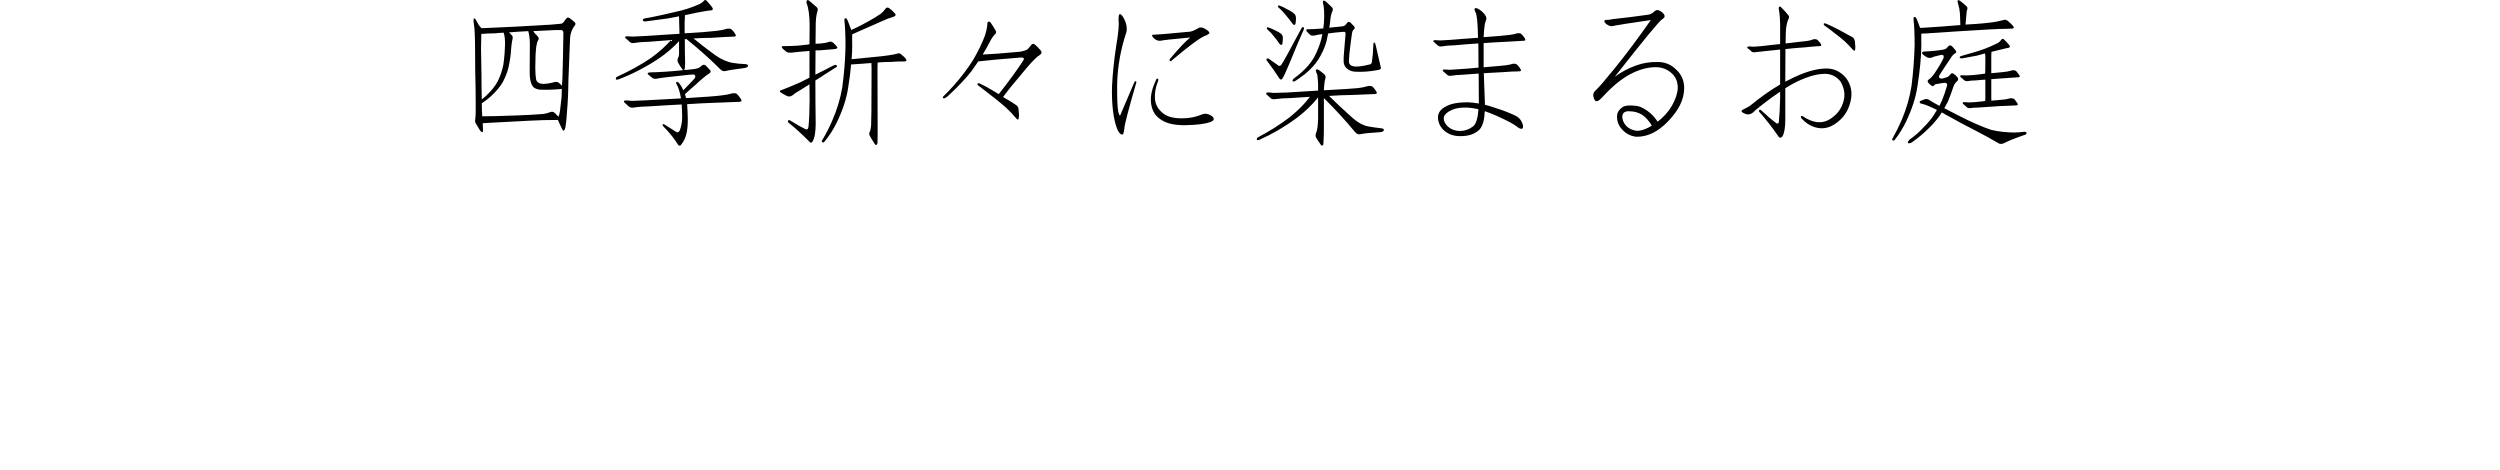 <svg enable-background="new 0 0 266 50" height="50" viewBox="0 0 266 50" width="266" xmlns="http://www.w3.org/2000/svg"><g enable-background="new"><path d="m57.821 2.664c.299 0 .901-.044 1.81-.133.145 0 .271-.077.382-.232.077-.133.166-.249.266-.349.077-.1.183-.11.315-.033.244.177.432.332.564.465.1.1.094.216-.017.349-.266.343-.427.753-.481 1.229-.033 1.029-.094 2.567-.183 4.615-.011 1.262-.062 2.357-.149 3.287-.033.664-.078 1.14-.133 1.428-.012.21-.055.388-.133.531-.033.044-.066.072-.1.083-.033 0-.072-.039-.116-.116-.177-.332-.332-.658-.465-.979 0-.033-.011-.056-.033-.066v.017c-1.062 0-2.081.027-3.055.083-1.339.066-2.706.139-4.101.216-.332.011-.609.027-.83.05.012.276.021.537.033.78-.012.232-.116.232-.315 0-.177-.299-.332-.559-.465-.78-.066-.1-.083-.238-.05-.415.045-.299.061-.836.05-1.61 0-1.229-.017-2.347-.05-3.354 0-.841-.006-1.66-.017-2.457 0-.564-.011-1.102-.033-1.61 0-.365-.044-.836-.133-1.411 0-.066.005-.149.017-.249.012-.077.066-.072.166.017.1.133.216.332.349.598.1.144.204.271.315.382.199 0 .448-.011.747-.033 1.926-.077 3.874-.177 5.844-.299zm-6.591 5.479c0 .94.012 1.754.033 2.44.1-.077.244-.199.432-.365.598-.564 1.023-1.096 1.278-1.594.276-.575.47-1.151.581-1.727.1-.642.16-1.389.183-2.241 0-.509-.05-.902-.149-1.179-.299.011-.604.033-.913.066-.598.011-1.085.033-1.461.066-.011.564-.022 1.062-.033 1.494.011 1.073.028 2.086.05 3.038zm5.146-3.437c0-.509-.055-.974-.166-1.395-.676.033-1.355.077-2.042.133.1.1.21.222.332.365.066.077.071.216.017.415-.045.144-.088.471-.133.979-.033.631-.127 1.289-.282 1.976-.1.442-.299.957-.598 1.544-.266.476-.697.99-1.295 1.544-.266.243-.575.481-.93.714h-.017c0 .598.017 1.062.05 1.395.797 0 2.081-.033 3.852-.1.896-.033 1.782-.083 2.656-.149.276-.044.521-.11.73-.199.166-.066.315-.044.448.066.145.133.282.276.415.432.066-.11.122-.305.166-.581.044-.31.105-.841.183-1.594 0-.299.006-.564.017-.797l-.033.017c-.896.077-1.671.1-2.324.066-.266-.033-.481-.116-.647-.249-.133-.133-.227-.31-.282-.531-.1-.276-.144-.691-.133-1.245 0-.94.005-1.876.017-2.806zm3.569-1.195c0-.199-.077-.305-.232-.315h-.598c-.797.033-1.589.072-2.374.116.066.133.221.315.465.548.133.144.149.288.05.432-.077.1-.144.326-.199.681-.066.564-.1 1.301-.1 2.208 0 .531.028.952.083 1.262.045.243.222.398.531.465.365.044.809-.006 1.328-.149.232-.066.404-.061.515.017.166.133.294.249.382.349.012-.343.027-.642.05-.896.044-1.494.077-3.065.1-4.715z"/><path d="m65.774 8.458c-.045.011-.1.017-.166.017s-.094-.044-.083-.133c0-.066.038-.122.116-.166 1.373-.631 2.573-1.295 3.603-1.992.841-.608 1.561-1.251 2.158-1.926-.675.044-1.438.105-2.291.183-.631.011-1.173.056-1.627.133-.199.033-.354 0-.465-.1-.166-.166-.321-.305-.465-.415-.044-.044-.056-.094-.033-.149.033-.033.1-.05.199-.05.166 0 .365.011.598.033.907-.033 1.876-.089 2.905-.166.797-.045 1.488-.089 2.075-.133-.011-.398-.022-.813-.033-1.245 0-.232-.005-.438-.017-.614-.365.066-.775.144-1.229.232-1.029.144-1.814.249-2.357.315-.066 0-.127-.011-.183-.033-.1-.066-.116-.139-.05-.216.033-.033.105-.061.216-.083.575-.1 1.185-.222 1.826-.365.598-.133 1.245-.282 1.942-.448.676-.177 1.262-.376 1.76-.598.311-.1.559-.26.747-.481.066-.077.149-.077.249 0 .344.376.559.637.647.78.066.144.017.232-.149.266-.232.011-.51.05-.83.116-.51.077-1.162.21-1.959.398-.012.199-.021.465-.033.797v1.129c1.793-.11 2.938-.199 3.437-.266.398-.044.769-.122 1.112-.232h.266c.078.011.166.066.266.166s.211.249.332.448c.045.077.05.139.017.183-.044.033-.1.05-.166.05-.863.033-1.683.077-2.457.133-.631 0-1.251.022-1.859.066.697.575 1.466 1.168 2.308 1.776.664.465 1.301.741 1.909.83.398.066.808.105 1.229.116.11 0 .205.022.282.066.1.066.094.155-.017.266-.066.033-.144.061-.232.083-1.062.133-1.76.243-2.092.332-.199.044-.382-.022-.548-.199-.996-1.007-2.191-2.075-3.586-3.204-.066 0-.133.006-.199.017 0 .011.006.033.017.066 0 .896.011 1.704.033 2.424 0 .365-.022.604-.066.714-.011.011-.028.033-.05.066.199 0 .41-.017.631-.05.199-.011.41-.039.631-.083.199-.033.371-.11.515-.232.066-.066.138-.122.216-.166.1-.044.211-.022.332.066.178.177.326.338.448.481.1.133.071.249-.083.349-.332.199-.852.631-1.561 1.295-.432.365-.775.67-1.029.913.033.133.072.271.116.415 1.959-.11 3.216-.205 3.769-.282.432-.044.83-.122 1.195-.232h.266c.1.011.193.072.282.183.1.11.216.266.349.465.045.1.05.166.017.199-.044.033-.104.056-.183.066-.908.033-1.776.066-2.606.1-.996.033-1.987.083-2.972.149.033.498.055.996.066 1.494.012.509-.021.996-.1 1.461-.111.564-.311 1.013-.598 1.345-.078.144-.183.16-.315.05-.376-.631-.907-1.295-1.594-1.992-.066-.066-.089-.133-.066-.199.033-.044.095-.044.183 0 .531.343.936.598 1.212.764.166.133.31.089.432-.133.166-.465.249-.936.249-1.411 0-.465-.017-.913-.05-1.345-.94.044-2.075.11-3.403.199-.664.011-1.24.056-1.727.133-.199.033-.365-.006-.498-.116-.166-.166-.32-.31-.465-.432-.066-.066-.078-.122-.033-.166.033-.033.1-.05.199-.05.166 0 .377.017.631.05.963-.033 1.992-.083 3.088-.149.809-.044 1.516-.083 2.125-.116v-.033c-.1-.631-.26-1.14-.481-1.527-.044-.066-.038-.127.017-.183.033-.044.094-.033.183.033.199.21.36.454.481.73.012.033.027.072.05.116.398-.398.792-.808 1.179-1.229.1-.11.127-.227.083-.349-.033-.077-.116-.11-.249-.1-.266.011-.614.044-1.046.1-1.627.166-2.562.282-2.806.349-.166.033-.315.006-.448-.083-.166-.133-.315-.255-.448-.365-.045-.033-.061-.077-.05-.133.033-.066.149-.1.349-.1.908-.011 2.059-.089 3.453-.232-.033 0-.083-.044-.149-.133-.133-.177-.276-.409-.432-.697-.066-.133-.066-.282 0-.448.066-.1.104-.243.116-.432v-1.378c-.609.675-1.355 1.312-2.241 1.909-1.361.896-2.772 1.621-4.233 2.175z"/><path d="m86.791 13.107c0 .93-.111 1.577-.332 1.942-.033.066-.083.11-.149.133-.066 0-.122-.027-.166-.083-.708-.73-1.461-1.417-2.258-2.059-.066-.044-.071-.116-.017-.216.033-.066.094-.072.183-.017.598.376 1.14.687 1.627.93.1.044.183.044.249 0 .045-.066.078-.16.1-.282.066-.675.105-1.616.116-2.822 0-.564-.005-1.118-.017-1.66-.432.266-.775.481-1.029.647-.311.166-.581.349-.813.548-.177.11-.36.127-.548.05-.332-.166-.564-.299-.697-.398-.078-.066-.078-.133 0-.199.1-.033.305-.11.614-.232.498-.199 1.029-.426 1.594-.681.266-.133.56-.282.88-.448v-2.839c-.477.033-.869.066-1.179.1-.332.033-.587.061-.764.083-.266.011-.448-.027-.548-.116-.166-.133-.293-.243-.382-.332-.133-.177-.089-.26.133-.249.531 0 1.029-.017 1.494-.05.465-.044.825-.083 1.079-.116.033 0 .088-.011.166-.033 0-.642.006-1.289.017-1.942 0-1.096-.11-1.915-.332-2.457-.011-.11 0-.193.033-.249.066-.066.144-.066.232 0 .398.332.669.564.813.697.133.133.16.276.083.432-.133.432-.194 1.04-.183 1.826 0 .531-.006 1.079-.017 1.644.166 0 .36-.011.581-.033.365-.033.658-.094.88-.183.166-.033.31.006.432.116.11.1.222.216.332.349.177.166.116.271-.183.315-.443.044-.975.089-1.594.133h-.448c0 .841-.005 1.704-.017 2.59.543-.266 1.174-.587 1.893-.963.1-.044.178-.072.232-.083.111 0 .166.05.166.149 0 .066-.045.11-.133.133-.842.531-1.561.99-2.158 1.378 0 1.505.012 3.021.033 4.549zm3.171-8.151c0-1.195-.038-2.108-.116-2.739v-.183c.033-.1.105-.122.216-.066.066.044.232.438.498 1.179v.05c.465-.199 1.029-.481 1.693-.847.564-.31 1.058-.608 1.478-.896.166-.133.32-.299.465-.498.1-.166.232-.199.398-.1.232.166.443.359.631.581.133.144.078.26-.166.349-.432.133-.836.288-1.212.465-.996.442-2.054.907-3.171 1.395-.012.343-.012.78 0 1.312 0 .398-.021.847-.066 1.345 1.074-.1 2.125-.205 3.154-.315.299-.033.625-.077.979-.133.266-.033.503-.083.714-.149.166-.066.311-.039.432.083.266.21.426.365.481.465.144.177.095.271-.149.282h-.332c-.232 0-.592.017-1.079.05-.476 0-.952.022-1.428.066 0 .144-.005.326-.017.548 0 2.291.006 4.593.017 6.906 0 .465-.005.824-.017 1.079 0 .1-.039.177-.116.232-.044.033-.095.011-.149-.066-.211-.31-.387-.598-.531-.863-.1-.166-.111-.315-.033-.448.066-.133.116-.359.149-.681.011-.465.022-.963.033-1.494 0-1.538.005-3.082.017-4.632 0-.199-.006-.376-.017-.531-.664.044-1.333.094-2.009.149h-.149c-.066.764-.171 1.588-.315 2.474-.178 1.195-.592 2.451-1.245 3.769-.343.708-.78 1.384-1.312 2.025-.033.044-.094.05-.183.017-.066-.033-.083-.089-.05-.166.398-.664.752-1.351 1.062-2.059.531-1.195.896-2.396 1.096-3.603.199-1.395.315-2.845.349-4.35z"/><path d="m104.09 6.532c-.232.332-.477.681-.73 1.046-.598.764-1.373 1.588-2.324 2.474-.178.177-.338.305-.481.382-.077.033-.144.039-.199.017-.033-.011-.044-.05-.033-.116.011-.044.071-.116.183-.216.277-.266.609-.614.996-1.046.775-.874 1.449-1.766 2.025-2.673.531-.907.946-1.754 1.245-2.54.166-.476.266-.946.299-1.411 0-.1.044-.149.133-.149.066 0 .128.027.183.083.211.299.398.598.564.896.066.133.045.249-.066.349-.166.144-.359.426-.581.847-.199.398-.448.841-.747 1.328.83-.033 2.152-.133 3.968-.299.21-.033.438-.094.681-.183.133-.066.305-.243.515-.531.1-.144.232-.16.398-.05.21.177.415.388.614.631.145.177.111.338-.1.481-.266.144-.703.57-1.312 1.278-1.361 1.604-2.225 2.667-2.59 3.188.011.011.044.033.1.066.531.299.968.57 1.312.813.133.1.211.243.232.432l.05.598c0 .144-.011.266-.033.365-.044.177-.138.172-.282-.017-.344-.409-.709-.791-1.096-1.146-.299-.266-.697-.598-1.195-.996-.564-.442-1.15-.896-1.76-1.361-.012-.011-.027-.039-.05-.083-.033-.077 0-.122.1-.133h.066c.465.21.925.454 1.378.73.211.133.448.276.714.432 1.096-1.395 1.948-2.562 2.557-3.503.199-.266.144-.398-.166-.398-1.737.133-3.259.271-4.565.415z"/><path d="m119.015 2.183c-.011-.465.038-.691.149-.681.133.011.287.193.465.548.244.498.315.957.216 1.378-.598 1.793-.925 3.603-.979 5.429-.012 1.494.021 2.474.1 2.938.066.332.139.498.216.498.011 0 .509-1.168 1.494-3.503.033-.1.089-.149.166-.149.066 0 .083.061.05.183-.83 2.855-1.25 4.472-1.262 4.848-.045.432-.116.647-.216.647-.266 0-.503-.359-.714-1.079-.299-1.106-.426-2.451-.382-4.034.066-1.405.216-2.85.448-4.333.232-1.372.315-2.269.249-2.689zm3.984 6.325c.066-.133.133-.177.199-.133.066.066.066.166 0 .299-.243.631-.349 1.229-.315 1.793.033.642.332 1.179.896 1.61.432.343 1.09.515 1.976.515.764 0 1.461-.133 2.092-.398.299-.144.614-.122.946.066.199.1.315.222.349.365.033.133-.077.249-.332.349-.542.21-1.466.326-2.772.349-1.162 0-2.025-.216-2.59-.647-.609-.409-.941-1.046-.996-1.909-.033-.664.149-1.417.548-2.258zm-.216-4.814c.299 0 1.539-.105 3.719-.315.232 0 .543-.116.93-.349.244-.166.531-.139.863.083.266.166.393.299.382.398 0 .066-.11.149-.332.249-.542.166-1.737 1.035-3.586 2.606-.11.133-.204.172-.282.116-.066-.077-.045-.172.066-.282.863-1.029 1.561-1.766 2.092-2.208-1.859.166-2.922.282-3.188.349-.211.011-.415-.061-.614-.216-.177-.166-.261-.293-.249-.382.012-.044.078-.061.199-.05z"/><path d="m133.973 14.883c-.045.011-.1.022-.166.033-.066 0-.094-.044-.083-.133 0-.066.038-.122.116-.166 1.273-.675 2.391-1.384 3.354-2.125.896-.708 1.621-1.438 2.175-2.191-.631.033-1.317.077-2.059.133-.631.011-1.179.05-1.644.116-.199.033-.354 0-.465-.1-.166-.144-.315-.282-.448-.415-.044-.044-.05-.094-.017-.149.033-.033.1-.05.199-.05.145 0 .338.017.581.05.907-.011 1.876-.056 2.905-.133.676-.033 1.283-.072 1.826-.116v-.481c0-.299-.017-.587-.05-.863 0-.199-.038-.376-.116-.531-.033-.066-.055-.139-.066-.216-.033-.133.033-.183.199-.149.066.011.282.166.647.465.166.144.222.299.166.465-.044.133-.077.288-.1.465-.033.266-.056.537-.066.813 1.893-.1 3.104-.177 3.636-.232.398-.044.77-.122 1.112-.232.066 0 .149.006.249.017.1 0 .188.05.266.149.1.11.211.26.332.448.045.1.05.166.017.199-.044.033-.1.05-.166.05-.863.033-1.683.066-2.457.1-.83.011-1.644.044-2.44.1.697.697 1.482 1.434 2.357 2.208.643.598 1.262.946 1.859 1.046.432.077.857.139 1.278.183.11 0 .21.027.299.083.077.077.062.16-.05.249-.045.033-.121.061-.232.083-1.096.066-1.814.139-2.158.216-.199.066-.393-.006-.581-.216-.93-1.14-2.036-2.347-3.32-3.619v3.221c0 .575-.017 1.112-.05 1.61 0 .077-.021.139-.066.183-.066.066-.133.056-.199-.033-.232-.332-.404-.592-.515-.78-.066-.144-.071-.293-.017-.448.066-.133.121-.343.166-.631.033-.299.055-.614.066-.946v-2.258c-.598.764-1.361 1.5-2.291 2.208-1.262.93-2.59 1.704-3.984 2.324zm.83-8.417c-.066-.077-.078-.144-.033-.199.066-.066.149-.066.249 0 .343.232.681.471 1.013.714.1.066.199.039.299-.083.266-.398.979-1.693 2.142-3.885.066-.11.138-.149.216-.116.066.044.072.139.017.282-.432.963-.946 2.181-1.544 3.652-.332.797-.57 1.306-.714 1.527-.1.144-.204.144-.315 0-.365-.575-.809-1.206-1.328-1.893zm.133-3.553c.232.077.481.183.747.315.243.11.442.227.598.349.133.1.204.243.216.432 0 .232-.017.448-.05.647 0 .044-.033.083-.1.116-.033.011-.077 0-.133-.033-.033-.033-.071-.077-.116-.133-.178-.266-.359-.509-.548-.73-.199-.266-.421-.504-.664-.714-.033-.011-.062-.044-.083-.1-.012-.066-.012-.11 0-.133.033-.033.078-.039.133-.017zm1.195-2.324c.266.1.553.238.863.415.299.144.525.288.681.432.133.1.204.249.216.448 0 .232-.017.448-.05.647 0 .044-.033.083-.1.116-.033.011-.077 0-.133-.033-.033-.033-.071-.077-.116-.133-.211-.299-.426-.575-.647-.83-.232-.299-.487-.57-.764-.813-.033-.011-.062-.044-.083-.1-.033-.066-.033-.11 0-.133.033-.033.078-.039.133-.017zm8.068 7.039c-.365-.011-.67-.133-.913-.365-.166-.133-.271-.332-.315-.598-.012-.144-.012-.371 0-.681.1-1.096.166-1.903.199-2.424 0-.066-.027-.122-.083-.166-.066-.011-.149-.011-.249 0-.465.033-.975.089-1.527.166-.045.266-.1.537-.166.813-.178.664-.477 1.328-.896 1.992-.332.509-.797 1.013-1.395 1.511-.365.276-.697.515-.996.714-.078.066-.16.094-.249.083-.066 0-.089-.05-.066-.149 0-.044.044-.105.133-.183.974-.697 1.693-1.455 2.158-2.274.332-.631.587-1.278.764-1.942l.1-.498c-.31.033-.587.083-.83.149-.166.033-.304.022-.415-.033-.211-.177-.344-.305-.398-.382-.045-.044-.066-.1-.066-.166.012-.066.061-.094.149-.083.376 0 .925-.027 1.644-.083h.017c.011-.166.033-.354.066-.564.066-.963.028-1.71-.116-2.241 0-.033.012-.077.033-.133.033-.044.105-.039.216.017.1.066.337.288.714.664.111.11.133.243.066.398-.133.243-.221.675-.266 1.295-.033.144-.061.305-.083.481.398-.033.83-.077 1.295-.133.166-.011.288-.044.365-.1.066-.044.144-.133.232-.266.077-.133.194-.155.349-.066.066.066.188.193.365.382.133.11.145.227.033.349-.111.077-.183.222-.216.432-.1.697-.194 1.438-.282 2.225-.033.398-.05.67-.05.813.033.199.122.332.266.398.199.1.481.127.847.083.344-.033.697-.1 1.062-.199.078 0 .145-.027.199-.083.033-.033.061-.11.083-.232.066-.398.116-.996.149-1.793 0-.144.027-.222.083-.232.066 0 .116.072.149.216.199.896.387 1.71.564 2.44.012.066.006.116-.017.149-.033.044-.122.083-.266.116-.863.166-1.677.227-2.44.183z"/><path d="m157.995 10.982v.166c.266.066.548.149.847.249 1.062.332 1.898.653 2.507.963.332.199.554.487.664.863.066.243.05.398-.05.465-.111.044-.254.006-.432-.116-.332-.299-1.117-.725-2.357-1.278-.41-.177-.809-.332-1.195-.465-.033.907-.211 1.55-.531 1.926-.477.498-1.174.741-2.092.73-.73 0-1.322-.222-1.776-.664-.376-.376-.569-.813-.581-1.312 0-.498.271-.886.813-1.162.498-.299 1.245-.454 2.241-.465.365 0 .797.044 1.295.133v-.1c0-.996-.006-2.025-.017-3.088-.531.033-1.134.077-1.81.133-.41.011-.78.044-1.112.1-.177.033-.321 0-.432-.1-.166-.133-.31-.26-.432-.382-.044-.044-.056-.089-.033-.133.033-.033.1-.05.199-.05.133 0 .315.011.548.033.598-.033 1.245-.077 1.942-.133.398-.033.769-.066 1.112-.1 0-.83-.006-1.688-.017-2.573-.697.044-1.544.11-2.54.199-.51.011-.957.05-1.345.116-.166.033-.31 0-.432-.1-.166-.133-.31-.26-.432-.382-.044-.044-.056-.089-.033-.133.033-.033.1-.05.199-.05.133 0 .315.011.548.033.742-.033 1.527-.089 2.357-.166.609-.033 1.156-.072 1.644-.116-.033-1.594-.122-2.496-.266-2.706-.133-.266-.144-.415-.033-.448.166-.033.409.089.73.365.376.343.521.637.432.88-.133.243-.222.857-.266 1.843 1.395-.1 2.291-.177 2.689-.232.332-.033.631-.094.896-.183.077-.011.161-.011.249 0 .078 0 .16.05.249.149.1.1.204.238.315.415.045.077.05.139.017.183-.033.033-.083.05-.149.05-.709.033-1.378.072-2.009.116-.764.033-1.517.077-2.258.133v.996 1.577c1.239-.1 2.036-.172 2.391-.216.266-.033.515-.089.747-.166.066 0 .145.006.232.017.078 0 .16.05.249.149.1.1.204.238.315.415.045.077.05.139.017.183-.033.033-.083.05-.149.05-.598.012-1.156.039-1.677.083-.708.033-1.411.072-2.108.116.033.974.072 2.036.116 3.188zm-.681.647c-.543-.133-1.046-.193-1.511-.183-.642 0-1.185.133-1.627.398-.365.232-.554.471-.564.714 0 .332.149.637.448.913.332.299.747.454 1.245.465.531 0 1.013-.166 1.444-.498.299-.243.486-.847.564-1.81z"/><path d="m171.592 2.033c1.273-.133 2.523-.288 3.752-.465.266-.033.504-.16.714-.382.199-.177.454-.144.764.1.376.31.394.559.05.747-.299.166-1.986 2.214-5.063 6.143.664-.498 1.423-.902 2.274-1.212.73-.266 1.5-.388 2.308-.365.764 0 1.405.26 1.926.78.598.531.892 1.212.88 2.042-.012 1.162-.586 2.33-1.727 3.503-1.062 1.106-2.186 1.649-3.37 1.627-.598-.066-1.101-.326-1.511-.78-.398-.432-.576-.936-.531-1.511.033-.332.227-.62.581-.863.243-.166.675-.216 1.295-.149.376 0 .819.177 1.328.531.498.343.913.808 1.245 1.395l-.647.365c-.365-.642-.753-1.09-1.162-1.345-.409-.232-.83-.349-1.262-.349-.199-.033-.388-.006-.564.083-.133.066-.216.188-.249.365-.045.365.083.725.382 1.079.276.299.659.481 1.146.548.576.011 1.283-.288 2.125-.896.676-.498 1.212-1.085 1.61-1.76.398-.708.608-1.345.631-1.909 0-.631-.204-1.14-.614-1.527-.465-.442-1.035-.67-1.71-.681-.896 0-1.821.255-2.772.764-.93.498-1.914 1.317-2.955 2.457-.332.365-.576.481-.73.349-.1-.1-.172-.282-.216-.548-.011-.232.095-.438.315-.614.332-.31 1.013-1.102 2.042-2.374 1.206-1.494 2.462-3.177 3.769-5.047-2.324.332-3.691.548-4.101.647-.166.033-.382-.044-.647-.232-.145-.133-.211-.238-.199-.315.033-.077.094-.116.183-.116.232 0 .47-.027.714-.083z"/><path d="m189.405 5.271c-.465.044-.991.1-1.577.166-.398.033-.752.072-1.062.116-.166.033-.305.006-.415-.083-.133-.133-.266-.243-.398-.332-.044-.044-.056-.089-.033-.133.033-.033.089-.056.166-.066.133 0 .31.011.531.033.564-.033 1.173-.094 1.826-.183.343-.033.664-.066.963-.1v-1.494c.011-1.007-.038-1.76-.149-2.258-.012-.1.006-.172.05-.216.066-.033.133-.017.199.05.376.376.631.658.764.847.1.11.116.227.05.349-.199.398-.305.946-.315 1.644 0 .332-.005.67-.017 1.013 1.195-.133 1.959-.222 2.291-.266.244-.033.477-.094.697-.183h.232c.066 0 .145.044.232.133.1.1.205.227.315.382.033.077.038.133.017.166-.033.033-.083.05-.149.05-.564.033-1.091.077-1.577.133-.697.044-1.389.105-2.075.183 0 1.14-.005 2.297-.017 3.47.311-.166.631-.326.963-.481 1.428-.664 2.635-.969 3.619-.913.73.044 1.367.388 1.909 1.029.465.664.636 1.378.515 2.142-.166 1.029-.619 1.849-1.361 2.457-.643.542-1.301.78-1.976.714-.741-.077-1.395-.432-1.959-1.062-.044-.066-.062-.139-.05-.216.033-.033.094-.033.183 0 .542.365 1.052.575 1.527.631.631.066 1.2-.116 1.71-.548.631-.476 1.023-1.129 1.179-1.959.1-.598-.028-1.201-.382-1.81-.398-.498-.896-.77-1.494-.813-.764-.033-1.654.172-2.673.614-.509.21-1.079.515-1.71.913v3.354c0 .83-.1 1.417-.299 1.76-.045.077-.111.127-.199.149-.1 0-.178-.044-.232-.133-.631-.93-1.312-1.804-2.042-2.623-.044-.066-.038-.133.017-.199.033-.033.088-.027.166.017.598.564 1.15 1.035 1.66 1.411.078.033.139.033.183 0 .033-.044.056-.116.066-.216.066-.608.11-1.461.133-2.557v-.598c-.797.531-1.671 1.185-2.623 1.959-.365.432-.741.559-1.129.382-.199-.077-.315-.16-.349-.249-.033-.066.039-.139.216-.216.144-.066.36-.183.647-.349 1.129-.93 2.208-1.693 3.237-2.291zm4.798-2.789c.332.133.67.288 1.013.465.299.144.614.31.946.498.377.199.697.376.963.531.111.077.188.21.232.398.012.133.027.321.05.564 0 .133-.005.243-.017.332-.033.166-.121.166-.266 0-.266-.299-.537-.581-.813-.847-.21-.199-.509-.442-.896-.73-.409-.332-.847-.664-1.312-.996-.012-.012-.027-.039-.05-.083-.033-.078-.005-.122.083-.133z"/><path d="m204.845 3.561c-.144 0-.282.006-.415.017-.012.332-.012.747 0 1.245-.012 1.229-.149 2.679-.415 4.35-.166 1.162-.564 2.407-1.195 3.735-.332.697-.747 1.367-1.245 2.009-.033.044-.094.05-.183.017-.066-.033-.083-.089-.05-.166.377-.664.714-1.345 1.013-2.042.498-1.173.841-2.368 1.029-3.586.177-1.372.288-2.812.332-4.316 0-1.195-.038-2.108-.116-2.739v-.183c.033-.1.105-.122.216-.066.066.033.228.409.481 1.129.1 0 .238-.006.415-.017 1.295-.077 2.585-.172 3.868-.282-.012-.365-.021-.703-.033-1.013 0-.1-.006-.193-.017-.282-.033-.365-.089-.653-.166-.863-.033-.133-.062-.249-.083-.349 0-.066.017-.11.05-.133.033-.033.1-.017.199.05.276.21.509.404.697.581.11.1.139.222.083.365l-.05.149c0 .1-.011.222-.033.365-.033.31-.066.67-.1 1.079.343-.011.702-.033 1.079-.066.531-.033 1.107-.089 1.727-.166.465-.066.875-.149 1.229-.249.166-.066.326-.033.481.1.276.232.454.404.531.515.166.199.11.299-.166.299-.11 0-.294.006-.548.017-.398 0-.996.022-1.793.066-2.303.133-4.576.276-6.823.432zm1.976 1.71c.178-.033.326-.139.448-.315.1-.144.228-.166.382-.066.1.077.244.238.432.481.1.133.078.238-.066.315-.166.077-.326.255-.481.531-.376.542-.764 1.129-1.162 1.76-.144.276-.038.404.315.382.078-.033.178-.066.299-.1.178-.011.349-.116.515-.315.11-.166.228-.199.349-.1.166.1.311.232.432.398.1.144.088.271-.033.382-.199.166-.349.404-.448.714-.1.332-.282.824-.548 1.478-.133.232-.26.465-.382.697.465.232.968.492 1.511.78 1.361.697 2.523 1.206 3.486 1.527.764.177 1.582.271 2.457.282.332-.011.697-.039 1.096-.083.1 0 .16.027.183.083.033.1.005.172-.083.216-1.062.365-1.814.664-2.258.896-.211.11-.404.127-.581.05-.974-.564-1.821-1.029-2.54-1.395-.697-.343-1.76-.913-3.188-1.71-.133-.066-.254-.133-.365-.199-.066.1-.127.205-.183.315-.365.509-.774.979-1.229 1.411-.498.498-1.091.99-1.776 1.478-.133.066-.238.094-.315.083-.077 0-.104-.05-.083-.149.033-.077.094-.16.183-.249.598-.432 1.073-.847 1.428-1.245.498-.498.868-.936 1.112-1.312.111-.199.232-.398.365-.598-.764-.376-1.295-.592-1.594-.647-.1-.011-.178-.05-.232-.116-.045-.077-.006-.149.116-.216.21-.077.376-.139.498-.183.11-.011.232.017.365.083.177.133.548.349 1.112.647.1-.199.193-.398.282-.598.21-.531.388-1.052.531-1.561.033-.177-.044-.276-.232-.299-.144.011-.427.056-.847.133-.133 0-.232.05-.299.149-.1.1-.199.105-.299.017-.133-.1-.249-.21-.349-.332-.077-.133-.05-.238.083-.315.1-.066.199-.155.299-.266.1-.1.216-.249.349-.448.432-.642.741-1.173.93-1.594.011-.1.005-.183-.017-.249-.033-.033-.111-.056-.232-.066-.598.133-.951.238-1.062.315-.199.033-.377.006-.531-.083-.111-.066-.227-.149-.349-.249-.166-.177-.138-.288.083-.332.809-.033 1.516-.105 2.125-.216zm6.607 5.296c.166-.033.326-.072.481-.116.066 0 .138.006.216.017.078 0 .16.044.249.133.077.1.171.232.282.398.045.077.05.133.017.166s-.083.05-.149.05c-.398.011-.775.027-1.129.05-.477.011-.963.039-1.461.083-.41.033-.918.066-1.527.1-.266 0-.515.017-.747.05-.166.033-.299 0-.398-.1-.144-.133-.276-.249-.398-.349-.033-.044-.044-.089-.033-.133.033-.033.095-.05.183-.05.133 0 .305.011.515.033.398-.011.819-.044 1.262-.1.133-.011.276-.027.432-.05 0-.077.005-.16.017-.249v-1.229-.797c-.299.011-.637.039-1.013.083-.299 0-.569.022-.813.066-.166.033-.305.006-.415-.083-.144-.133-.276-.249-.398-.349-.044-.044-.056-.089-.033-.133.033-.033.095-.05.183-.05.133 0 .305.006.515.017.432-.011.896-.05 1.395-.116.199-.033.388-.061.564-.083 0-.476.005-.847.017-1.112v-.764c0-.077-.017-.166-.05-.266-.243.066-.521.144-.83.232-.697.133-1.233.232-1.61.299-.066 0-.116-.006-.149-.017-.1-.033-.122-.089-.066-.166.033-.033.089-.061.166-.083.376-.1.78-.216 1.212-.349.398-.11.824-.249 1.278-.415.432-.166.813-.332 1.146-.498.266-.1.471-.26.614-.481.066-.078.149-.089.249-.033.332.332.537.554.614.664.066.133.033.216-.1.249-.21.033-.46.089-.747.166-.299.066-.658.155-1.079.266 0 .133-.005.266-.017.398v.631 1.245c.875-.077 1.444-.139 1.71-.183.177-.033.354-.077.531-.133h.216c.078.011.16.061.249.149.077.1.172.227.282.382.045.077.056.133.033.166-.045.033-.094.05-.149.05-.432.033-.847.061-1.245.083-.531.033-1.062.072-1.594.116h-.033v1.013 1.029c0 .066.006.149.017.249.797-.066 1.312-.116 1.544-.149z"/></g></svg>